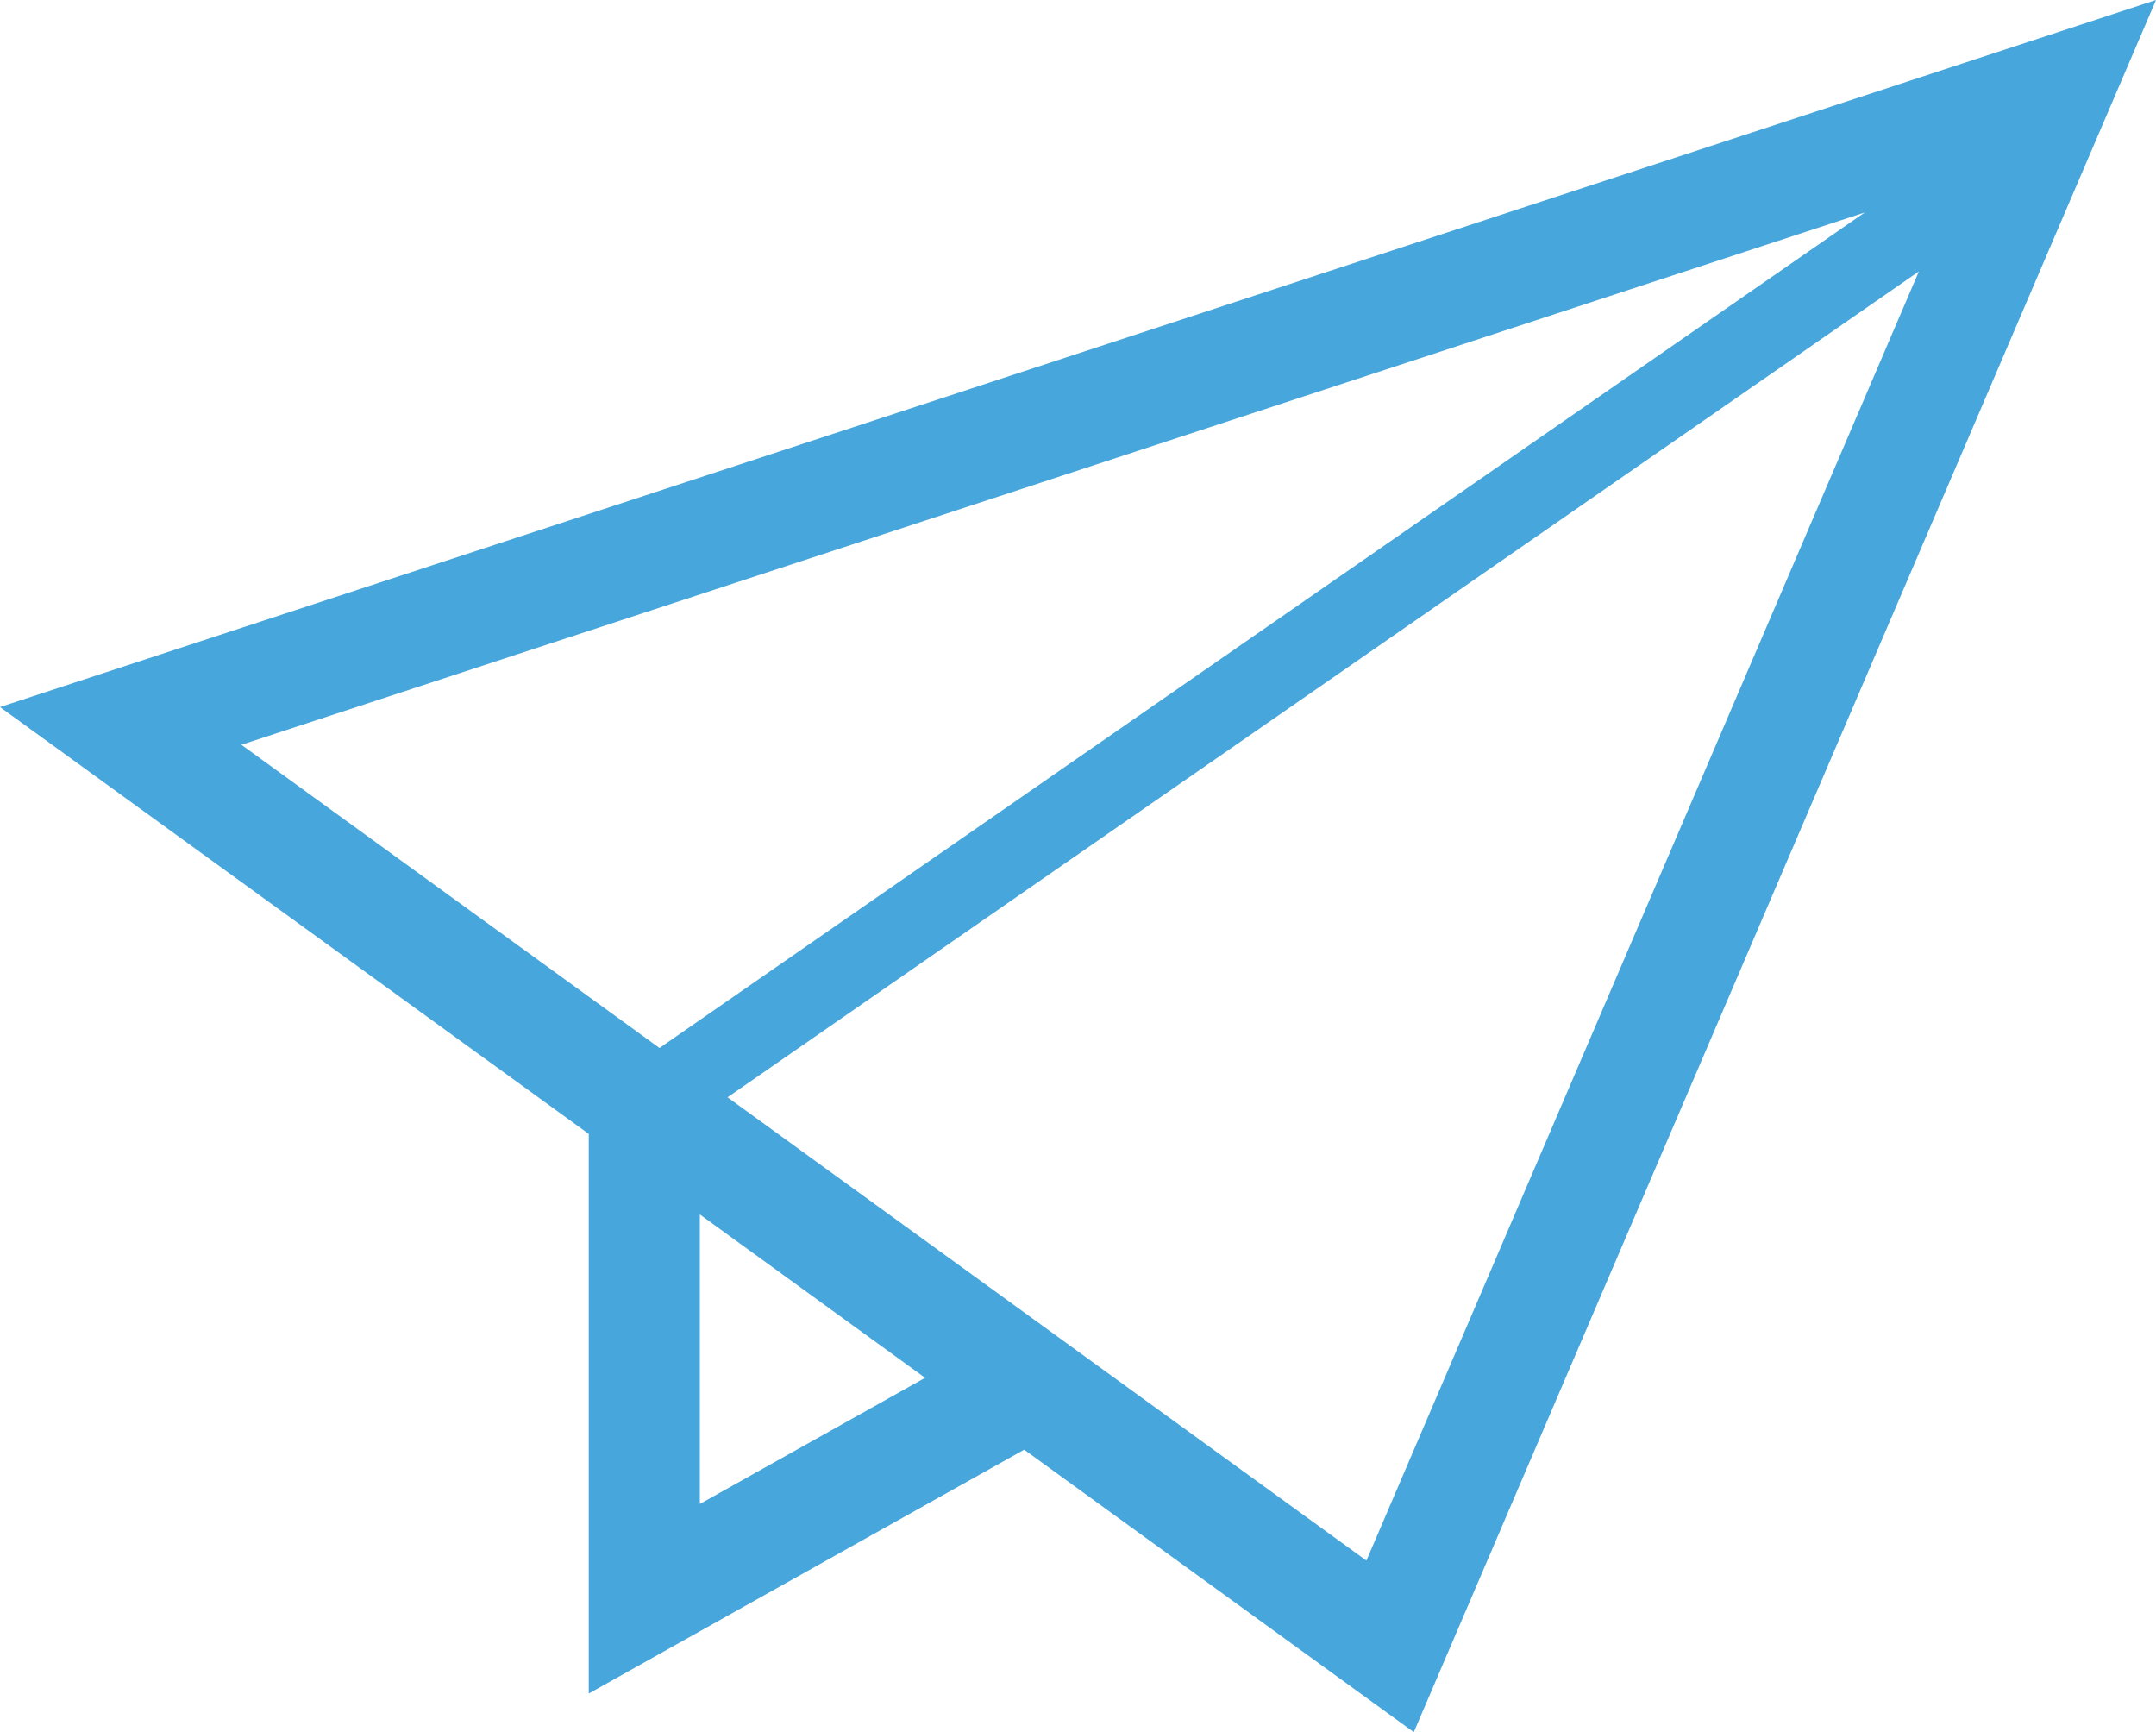 <svg xmlns="http://www.w3.org/2000/svg" width="99.607" height="80.011" viewBox="0 0 99.607 80.011">
  <g id="紙飛行機アイコン" transform="translate(0 -50.363)">
    <path id="パス_4" data-name="パス 4" d="M0,83.023l4.069,2.949L27.2,102.741V128.59l20.117-11.263,18,13.047,34.29-80.011Zm11.152,1.743,75-24.589L30.468,98.772Zm21.181,35.068V106.461l10.407,7.546Zm30.795,2.616-29.516-21.4L88.652,62.9Z" fill="#47a6db"/>
  </g>
</svg>
